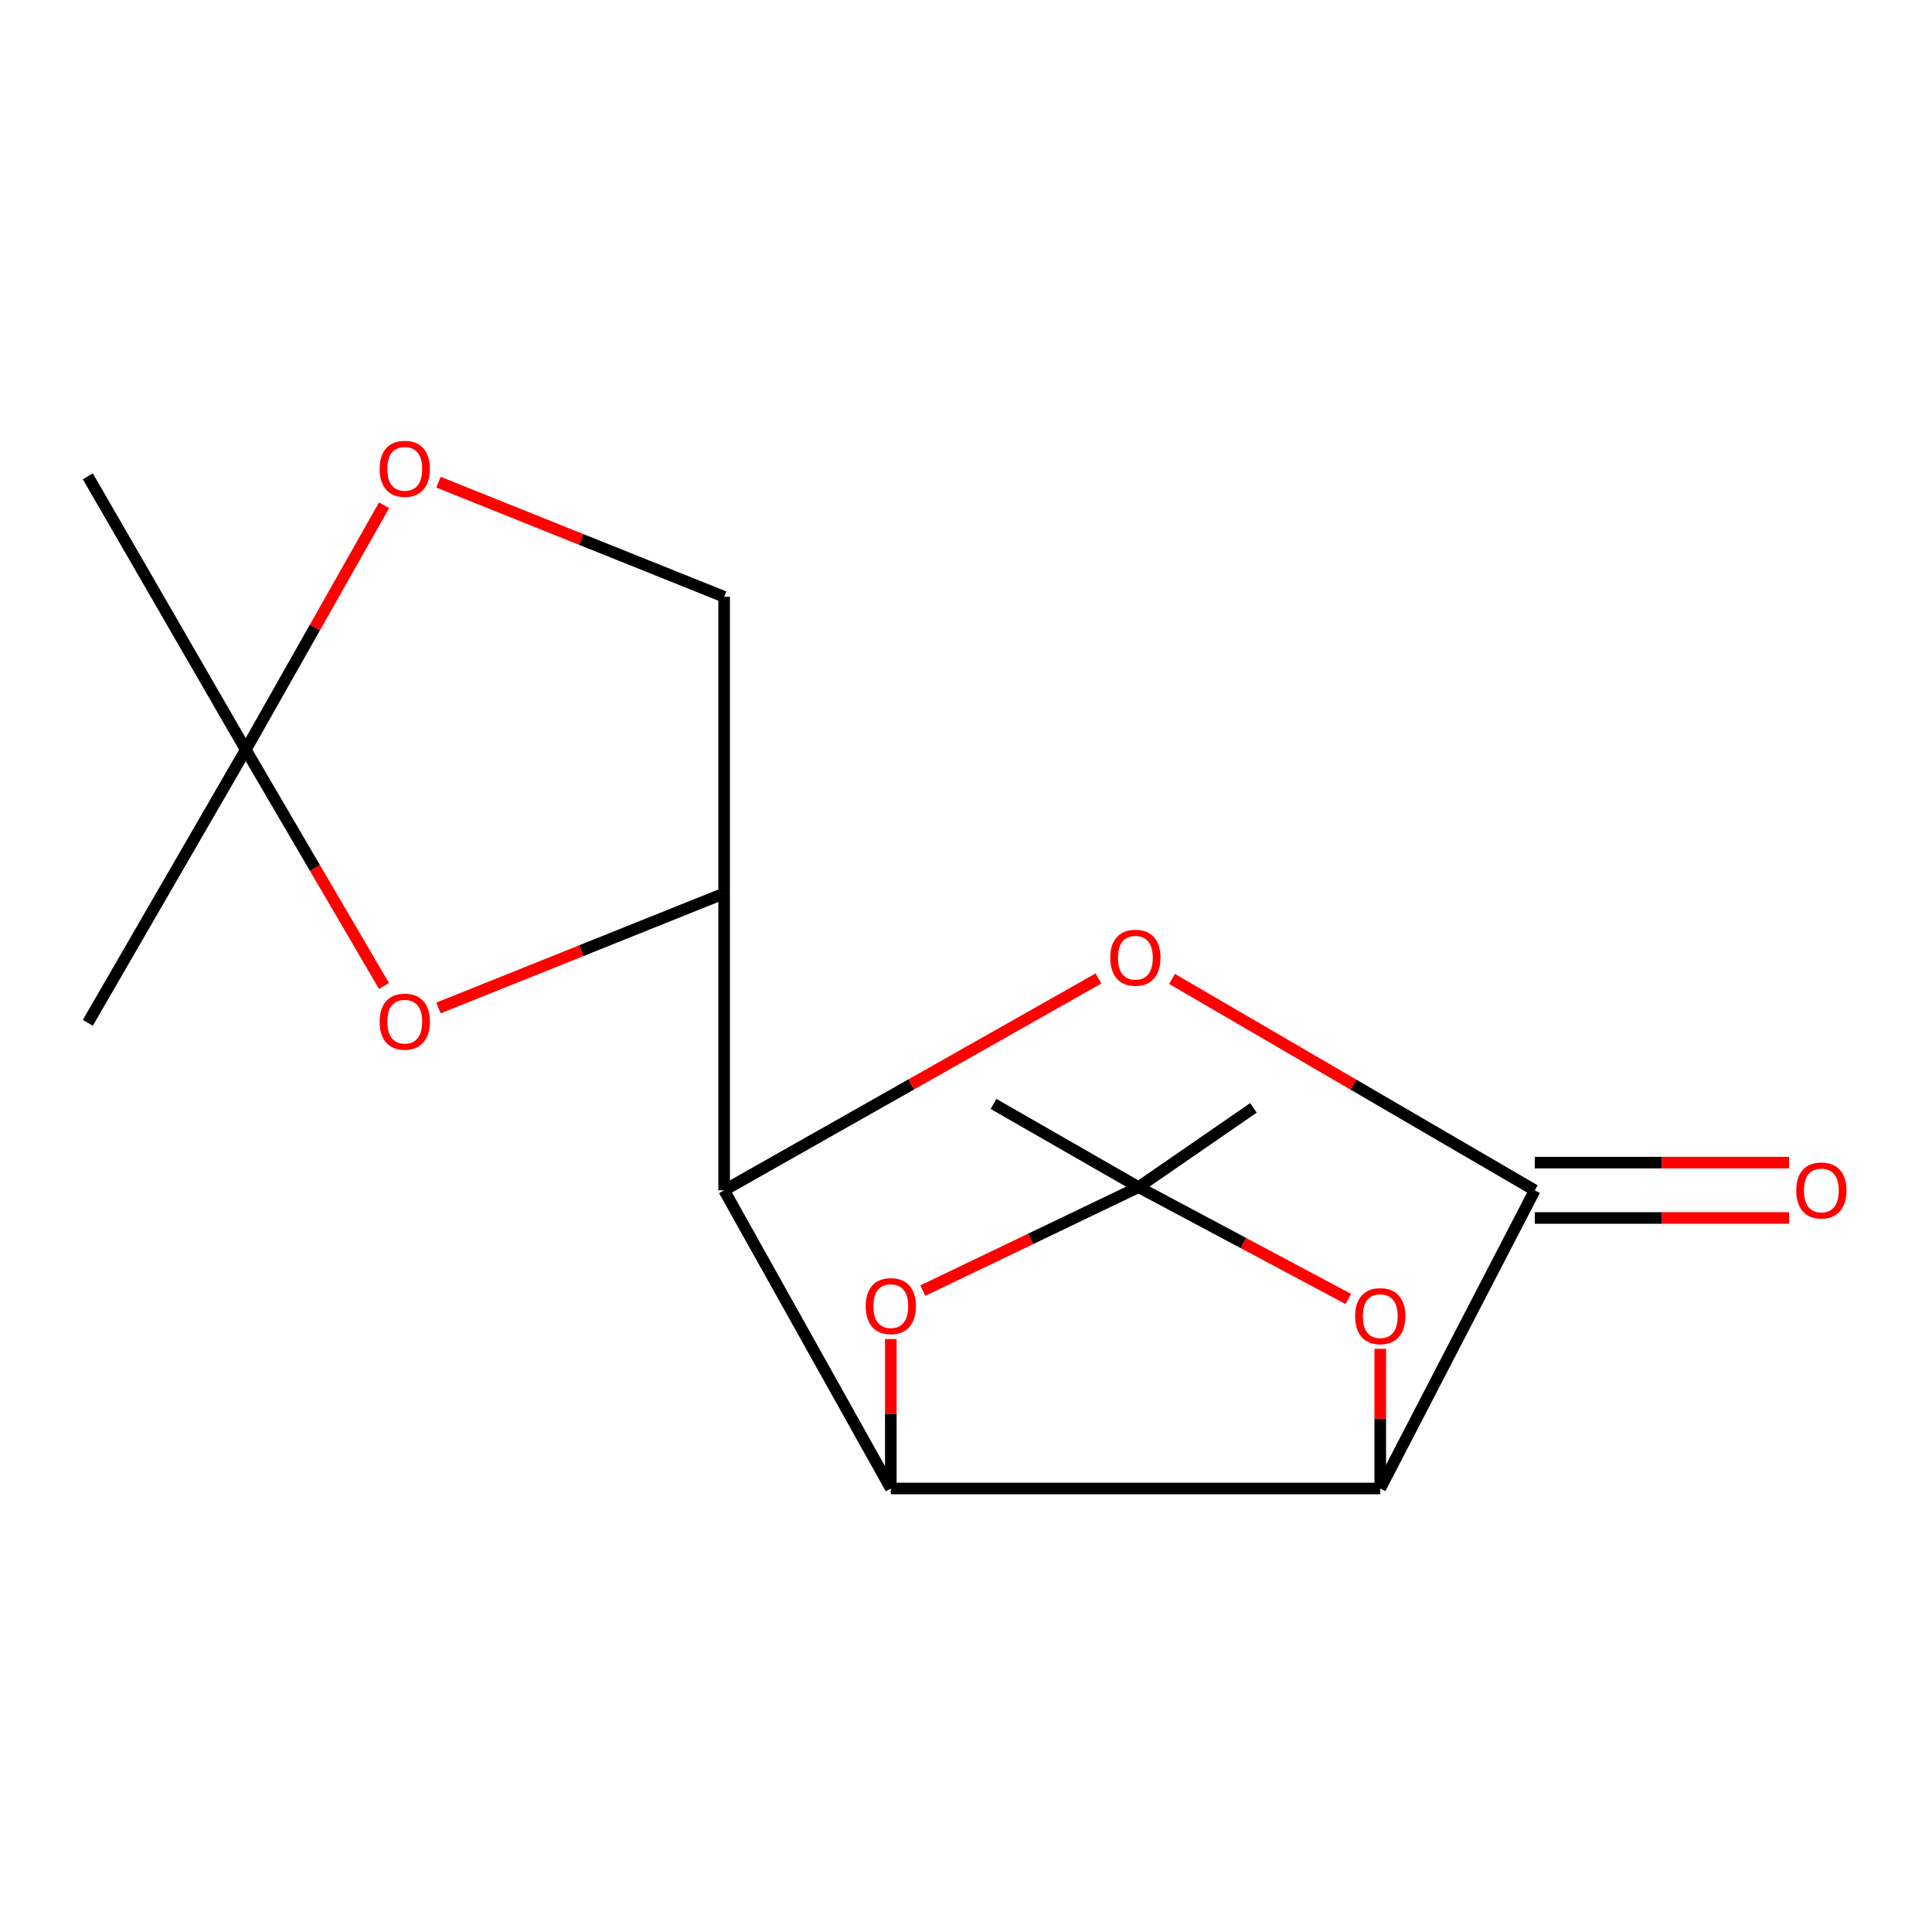 <?xml version='1.0' encoding='iso-8859-1'?>
<svg version='1.1' baseProfile='full'
              xmlns='http://www.w3.org/2000/svg'
                      xmlns:rdkit='http://www.rdkit.org/xml'
                      xmlns:xlink='http://www.w3.org/1999/xlink'
                  xml:space='preserve'
width='1000px' height='1000px' viewBox='0 0 1000 1000'>
<!-- END OF HEADER -->
<rect style='opacity:1.0;fill:#FFFFFF;stroke:none' width='1000' height='1000' x='0' y='0'> </rect>
<path class='bond-0' d='M 714.416,770.439 L 461.085,770.439' style='fill:none;fill-rule:evenodd;stroke:#000000;stroke-width:6px;stroke-linecap:butt;stroke-linejoin:miter;stroke-opacity:1' />
<path class='bond-2' d='M 714.416,770.439 L 794.388,616.097' style='fill:none;fill-rule:evenodd;stroke:#000000;stroke-width:6px;stroke-linecap:butt;stroke-linejoin:miter;stroke-opacity:1' />
<path class='bond-4' d='M 714.416,770.439 L 714.416,734.294' style='fill:none;fill-rule:evenodd;stroke:#000000;stroke-width:6px;stroke-linecap:butt;stroke-linejoin:miter;stroke-opacity:1' />
<path class='bond-4' d='M 714.416,734.294 L 714.416,698.149' style='fill:none;fill-rule:evenodd;stroke:#FF0000;stroke-width:6px;stroke-linecap:butt;stroke-linejoin:miter;stroke-opacity:1' />
<path class='bond-1' d='M 461.085,770.439 L 374.811,616.097' style='fill:none;fill-rule:evenodd;stroke:#000000;stroke-width:6px;stroke-linecap:butt;stroke-linejoin:miter;stroke-opacity:1' />
<path class='bond-5' d='M 461.085,770.439 L 461.085,731.764' style='fill:none;fill-rule:evenodd;stroke:#000000;stroke-width:6px;stroke-linecap:butt;stroke-linejoin:miter;stroke-opacity:1' />
<path class='bond-5' d='M 461.085,731.764 L 461.085,693.09' style='fill:none;fill-rule:evenodd;stroke:#FF0000;stroke-width:6px;stroke-linecap:butt;stroke-linejoin:miter;stroke-opacity:1' />
<path class='bond-6' d='M 374.811,616.097 L 374.811,462.424' style='fill:none;fill-rule:evenodd;stroke:#000000;stroke-width:6px;stroke-linecap:butt;stroke-linejoin:miter;stroke-opacity:1' />
<path class='bond-18' d='M 374.811,616.097 L 471.683,561.276' style='fill:none;fill-rule:evenodd;stroke:#000000;stroke-width:6px;stroke-linecap:butt;stroke-linejoin:miter;stroke-opacity:1' />
<path class='bond-18' d='M 471.683,561.276 L 568.556,506.455' style='fill:none;fill-rule:evenodd;stroke:#FF0000;stroke-width:6px;stroke-linecap:butt;stroke-linejoin:miter;stroke-opacity:1' />
<path class='bond-3' d='M 794.388,616.097 L 700.52,561.398' style='fill:none;fill-rule:evenodd;stroke:#000000;stroke-width:6px;stroke-linecap:butt;stroke-linejoin:miter;stroke-opacity:1' />
<path class='bond-3' d='M 700.52,561.398 L 606.652,506.699' style='fill:none;fill-rule:evenodd;stroke:#FF0000;stroke-width:6px;stroke-linecap:butt;stroke-linejoin:miter;stroke-opacity:1' />
<path class='bond-12' d='M 794.388,630.42 L 860.204,630.42' style='fill:none;fill-rule:evenodd;stroke:#000000;stroke-width:6px;stroke-linecap:butt;stroke-linejoin:miter;stroke-opacity:1' />
<path class='bond-12' d='M 860.204,630.42 L 926.021,630.42' style='fill:none;fill-rule:evenodd;stroke:#FF0000;stroke-width:6px;stroke-linecap:butt;stroke-linejoin:miter;stroke-opacity:1' />
<path class='bond-12' d='M 794.388,601.774 L 860.204,601.774' style='fill:none;fill-rule:evenodd;stroke:#000000;stroke-width:6px;stroke-linecap:butt;stroke-linejoin:miter;stroke-opacity:1' />
<path class='bond-12' d='M 860.204,601.774 L 926.021,601.774' style='fill:none;fill-rule:evenodd;stroke:#FF0000;stroke-width:6px;stroke-linecap:butt;stroke-linejoin:miter;stroke-opacity:1' />
<path class='bond-7' d='M 697.872,672.336 L 643.591,643.397' style='fill:none;fill-rule:evenodd;stroke:#FF0000;stroke-width:6px;stroke-linecap:butt;stroke-linejoin:miter;stroke-opacity:1' />
<path class='bond-7' d='M 643.591,643.397 L 589.31,614.458' style='fill:none;fill-rule:evenodd;stroke:#000000;stroke-width:6px;stroke-linecap:butt;stroke-linejoin:miter;stroke-opacity:1' />
<path class='bond-17' d='M 477.64,668.027 L 533.475,641.242' style='fill:none;fill-rule:evenodd;stroke:#FF0000;stroke-width:6px;stroke-linecap:butt;stroke-linejoin:miter;stroke-opacity:1' />
<path class='bond-17' d='M 533.475,641.242 L 589.31,614.458' style='fill:none;fill-rule:evenodd;stroke:#000000;stroke-width:6px;stroke-linecap:butt;stroke-linejoin:miter;stroke-opacity:1' />
<path class='bond-8' d='M 374.811,462.424 L 300.884,492.075' style='fill:none;fill-rule:evenodd;stroke:#000000;stroke-width:6px;stroke-linecap:butt;stroke-linejoin:miter;stroke-opacity:1' />
<path class='bond-8' d='M 300.884,492.075 L 226.957,521.725' style='fill:none;fill-rule:evenodd;stroke:#FF0000;stroke-width:6px;stroke-linecap:butt;stroke-linejoin:miter;stroke-opacity:1' />
<path class='bond-11' d='M 374.811,462.424 L 374.811,308.894' style='fill:none;fill-rule:evenodd;stroke:#000000;stroke-width:6px;stroke-linecap:butt;stroke-linejoin:miter;stroke-opacity:1' />
<path class='bond-13' d='M 589.31,614.458 L 648.783,573.43' style='fill:none;fill-rule:evenodd;stroke:#000000;stroke-width:6px;stroke-linecap:butt;stroke-linejoin:miter;stroke-opacity:1' />
<path class='bond-14' d='M 589.31,614.458 L 514.256,571.393' style='fill:none;fill-rule:evenodd;stroke:#000000;stroke-width:6px;stroke-linecap:butt;stroke-linejoin:miter;stroke-opacity:1' />
<path class='bond-9' d='M 198.743,510.331 L 162.976,449.193' style='fill:none;fill-rule:evenodd;stroke:#FF0000;stroke-width:6px;stroke-linecap:butt;stroke-linejoin:miter;stroke-opacity:1' />
<path class='bond-9' d='M 162.976,449.193 L 127.209,388.054' style='fill:none;fill-rule:evenodd;stroke:#000000;stroke-width:6px;stroke-linecap:butt;stroke-linejoin:miter;stroke-opacity:1' />
<path class='bond-15' d='M 127.209,388.054 L 45.455,529.409' style='fill:none;fill-rule:evenodd;stroke:#000000;stroke-width:6px;stroke-linecap:butt;stroke-linejoin:miter;stroke-opacity:1' />
<path class='bond-16' d='M 127.209,388.054 L 45.455,246.54' style='fill:none;fill-rule:evenodd;stroke:#000000;stroke-width:6px;stroke-linecap:butt;stroke-linejoin:miter;stroke-opacity:1' />
<path class='bond-19' d='M 127.209,388.054 L 163,324.785' style='fill:none;fill-rule:evenodd;stroke:#000000;stroke-width:6px;stroke-linecap:butt;stroke-linejoin:miter;stroke-opacity:1' />
<path class='bond-19' d='M 163,324.785 L 198.791,261.516' style='fill:none;fill-rule:evenodd;stroke:#FF0000;stroke-width:6px;stroke-linecap:butt;stroke-linejoin:miter;stroke-opacity:1' />
<path class='bond-10' d='M 226.957,249.579 L 300.884,279.237' style='fill:none;fill-rule:evenodd;stroke:#FF0000;stroke-width:6px;stroke-linecap:butt;stroke-linejoin:miter;stroke-opacity:1' />
<path class='bond-10' d='M 300.884,279.237 L 374.811,308.894' style='fill:none;fill-rule:evenodd;stroke:#000000;stroke-width:6px;stroke-linecap:butt;stroke-linejoin:miter;stroke-opacity:1' />
<path  class='atom-4' d='M 574.671 495.718
Q 574.671 488.918, 578.031 485.118
Q 581.391 481.318, 587.671 481.318
Q 593.951 481.318, 597.311 485.118
Q 600.671 488.918, 600.671 495.718
Q 600.671 502.598, 597.271 506.518
Q 593.871 510.398, 587.671 510.398
Q 581.431 510.398, 578.031 506.518
Q 574.671 502.638, 574.671 495.718
M 587.671 507.198
Q 591.991 507.198, 594.311 504.318
Q 596.671 501.398, 596.671 495.718
Q 596.671 490.158, 594.311 487.358
Q 591.991 484.518, 587.671 484.518
Q 583.351 484.518, 580.991 487.318
Q 578.671 490.118, 578.671 495.718
Q 578.671 501.438, 580.991 504.318
Q 583.351 507.198, 587.671 507.198
' fill='#FF0000'/>
<path  class='atom-5' d='M 701.416 681.237
Q 701.416 674.437, 704.776 670.637
Q 708.136 666.837, 714.416 666.837
Q 720.696 666.837, 724.056 670.637
Q 727.416 674.437, 727.416 681.237
Q 727.416 688.117, 724.016 692.037
Q 720.616 695.917, 714.416 695.917
Q 708.176 695.917, 704.776 692.037
Q 701.416 688.157, 701.416 681.237
M 714.416 692.717
Q 718.736 692.717, 721.056 689.837
Q 723.416 686.917, 723.416 681.237
Q 723.416 675.677, 721.056 672.877
Q 718.736 670.037, 714.416 670.037
Q 710.096 670.037, 707.736 672.837
Q 705.416 675.637, 705.416 681.237
Q 705.416 686.957, 707.736 689.837
Q 710.096 692.717, 714.416 692.717
' fill='#FF0000'/>
<path  class='atom-6' d='M 448.085 676.048
Q 448.085 669.248, 451.445 665.448
Q 454.805 661.648, 461.085 661.648
Q 467.365 661.648, 470.725 665.448
Q 474.085 669.248, 474.085 676.048
Q 474.085 682.928, 470.685 686.848
Q 467.285 690.728, 461.085 690.728
Q 454.845 690.728, 451.445 686.848
Q 448.085 682.968, 448.085 676.048
M 461.085 687.528
Q 465.405 687.528, 467.725 684.648
Q 470.085 681.728, 470.085 676.048
Q 470.085 670.488, 467.725 667.688
Q 465.405 664.848, 461.085 664.848
Q 456.765 664.848, 454.405 667.648
Q 452.085 670.448, 452.085 676.048
Q 452.085 681.768, 454.405 684.648
Q 456.765 687.528, 461.085 687.528
' fill='#FF0000'/>
<path  class='atom-9' d='M 196.504 528.805
Q 196.504 522.005, 199.864 518.205
Q 203.224 514.405, 209.504 514.405
Q 215.784 514.405, 219.144 518.205
Q 222.504 522.005, 222.504 528.805
Q 222.504 535.685, 219.104 539.605
Q 215.704 543.485, 209.504 543.485
Q 203.264 543.485, 199.864 539.605
Q 196.504 535.725, 196.504 528.805
M 209.504 540.285
Q 213.824 540.285, 216.144 537.405
Q 218.504 534.485, 218.504 528.805
Q 218.504 523.245, 216.144 520.445
Q 213.824 517.605, 209.504 517.605
Q 205.184 517.605, 202.824 520.405
Q 200.504 523.205, 200.504 528.805
Q 200.504 534.525, 202.824 537.405
Q 205.184 540.285, 209.504 540.285
' fill='#FF0000'/>
<path  class='atom-11' d='M 196.504 242.657
Q 196.504 235.857, 199.864 232.057
Q 203.224 228.257, 209.504 228.257
Q 215.784 228.257, 219.144 232.057
Q 222.504 235.857, 222.504 242.657
Q 222.504 249.537, 219.104 253.457
Q 215.704 257.337, 209.504 257.337
Q 203.264 257.337, 199.864 253.457
Q 196.504 249.577, 196.504 242.657
M 209.504 254.137
Q 213.824 254.137, 216.144 251.257
Q 218.504 248.337, 218.504 242.657
Q 218.504 237.097, 216.144 234.297
Q 213.824 231.457, 209.504 231.457
Q 205.184 231.457, 202.824 234.257
Q 200.504 237.057, 200.504 242.657
Q 200.504 248.377, 202.824 251.257
Q 205.184 254.137, 209.504 254.137
' fill='#FF0000'/>
<path  class='atom-13' d='M 929.729 616.177
Q 929.729 609.377, 933.089 605.577
Q 936.449 601.777, 942.729 601.777
Q 949.009 601.777, 952.369 605.577
Q 955.729 609.377, 955.729 616.177
Q 955.729 623.057, 952.329 626.977
Q 948.929 630.857, 942.729 630.857
Q 936.489 630.857, 933.089 626.977
Q 929.729 623.097, 929.729 616.177
M 942.729 627.657
Q 947.049 627.657, 949.369 624.777
Q 951.729 621.857, 951.729 616.177
Q 951.729 610.617, 949.369 607.817
Q 947.049 604.977, 942.729 604.977
Q 938.409 604.977, 936.049 607.777
Q 933.729 610.577, 933.729 616.177
Q 933.729 621.897, 936.049 624.777
Q 938.409 627.657, 942.729 627.657
' fill='#FF0000'/>
</svg>
